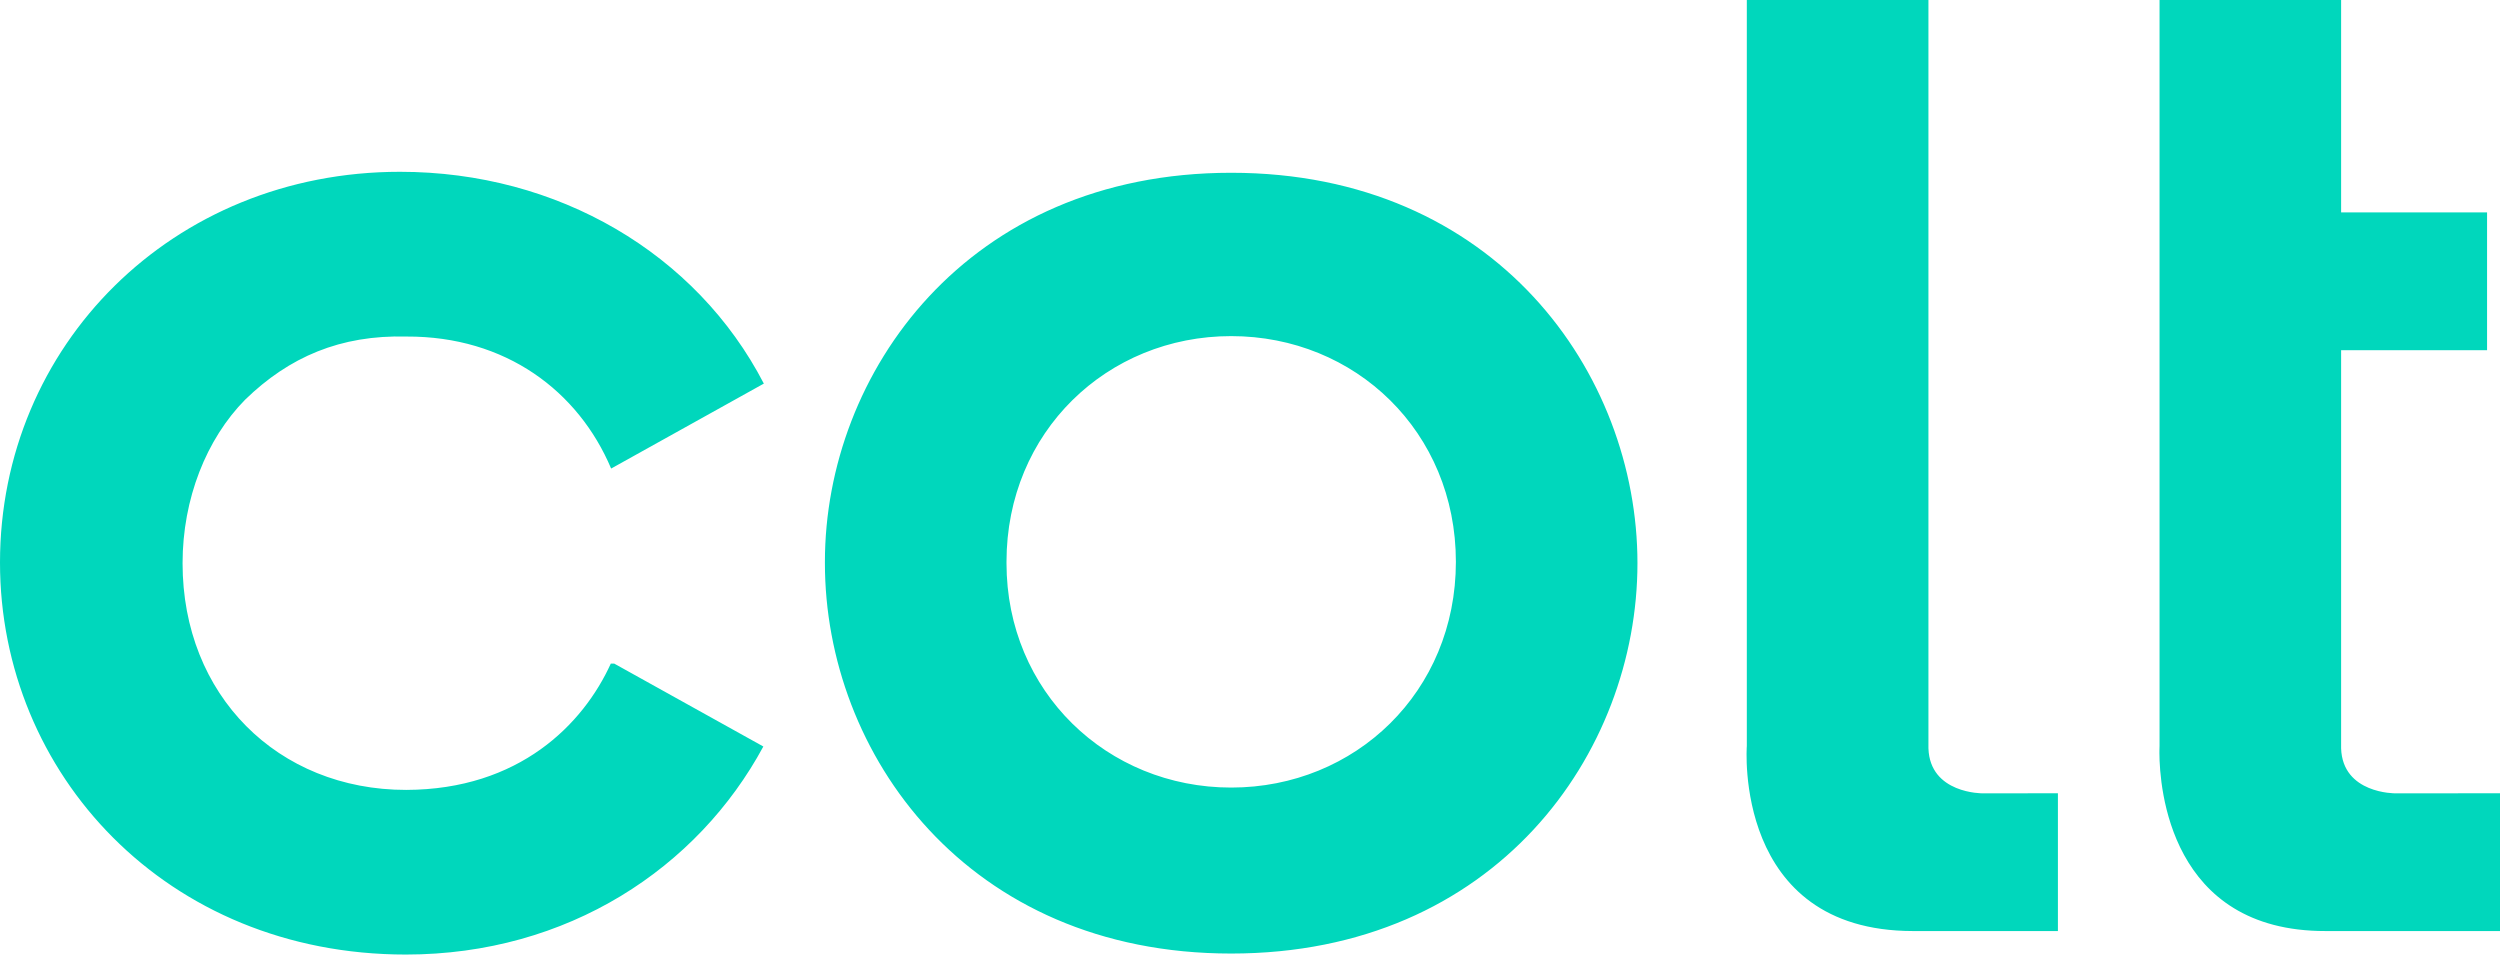 <?xml version="1.0" encoding="UTF-8"?><svg version="1.1" width="110px" height="42px" viewBox="0 0 110.0 42.0" xmlns="http://www.w3.org/2000/svg" xmlns:xlink="http://www.w3.org/1999/xlink"><defs><clipPath id="i0"><path d="M1510,0 L1510,6530 L0,6530 L0,0 L1510,0 Z"></path></clipPath><clipPath id="i1"><path d="M17.6,7.559 C24.536,7.559 30.642,11.149 33.609,16.878 L26.89,20.616 C25.446,17.202 22.249,14.791 17.891,14.808 C14.972,14.731 12.717,15.71 10.788,17.584 C9.082,19.312 8.033,21.944 8.033,24.782 C8.033,30.59 12.217,34.756 17.873,34.756 C22.847,34.741 25.66,31.87 26.875,29.199 L27.027,29.199 L33.587,32.846 C30.702,38.193 24.975,42 17.858,42 C7.324,42 0,34.04 0,24.753 C0,15.212 7.581,7.559 17.6,7.559 Z M54.171,7.602 C65.798,7.602 72.048,16.419 72.048,24.779 C72.048,33.155 65.798,41.956 54.171,41.956 C42.55,41.956 36.296,33.155 36.296,24.779 L36.296,24.72 C36.296,16.419 42.55,7.602 54.171,7.602 Z M84.851,0 L84.851,32.926 C84.918,34.928 87.233,34.907 87.233,34.907 L90.548,34.904 L90.548,40.966 L84.169,40.966 C76.242,40.959 76.86,32.825 76.86,32.825 L76.86,0 L84.851,0 Z M103.009,0 L103.009,9.345 L109.431,9.345 L109.431,15.408 L103.009,15.408 L103.009,32.926 C103.074,34.928 105.391,34.907 105.391,34.907 L110,34.904 L110,40.966 L102.325,40.966 C95.46,40.978 95.022,34.631 95.014,33.137 L95.015,33.004 C95.016,32.889 95.02,32.825 95.02,32.825 L95.02,0 L103.009,0 Z M54.171,14.789 C48.716,14.789 44.286,19.003 44.286,24.72 L44.286,24.779 C44.286,30.439 48.716,34.653 54.171,34.653 C59.636,34.653 64.059,30.439 64.059,24.72 C64.059,19 59.636,14.789 54.171,14.789 Z"></path></clipPath></defs><g transform="translate(-450.0 -5335.0)"><g clip-path="url(#i0)"><g transform="translate(450.0 5335.0)"><g clip-path="url(#i1)"><polygon points="0,0 110,0 110,42 0,42 0,0" stroke="none" fill="#00D7BC"></polygon></g></g></g></g></svg>